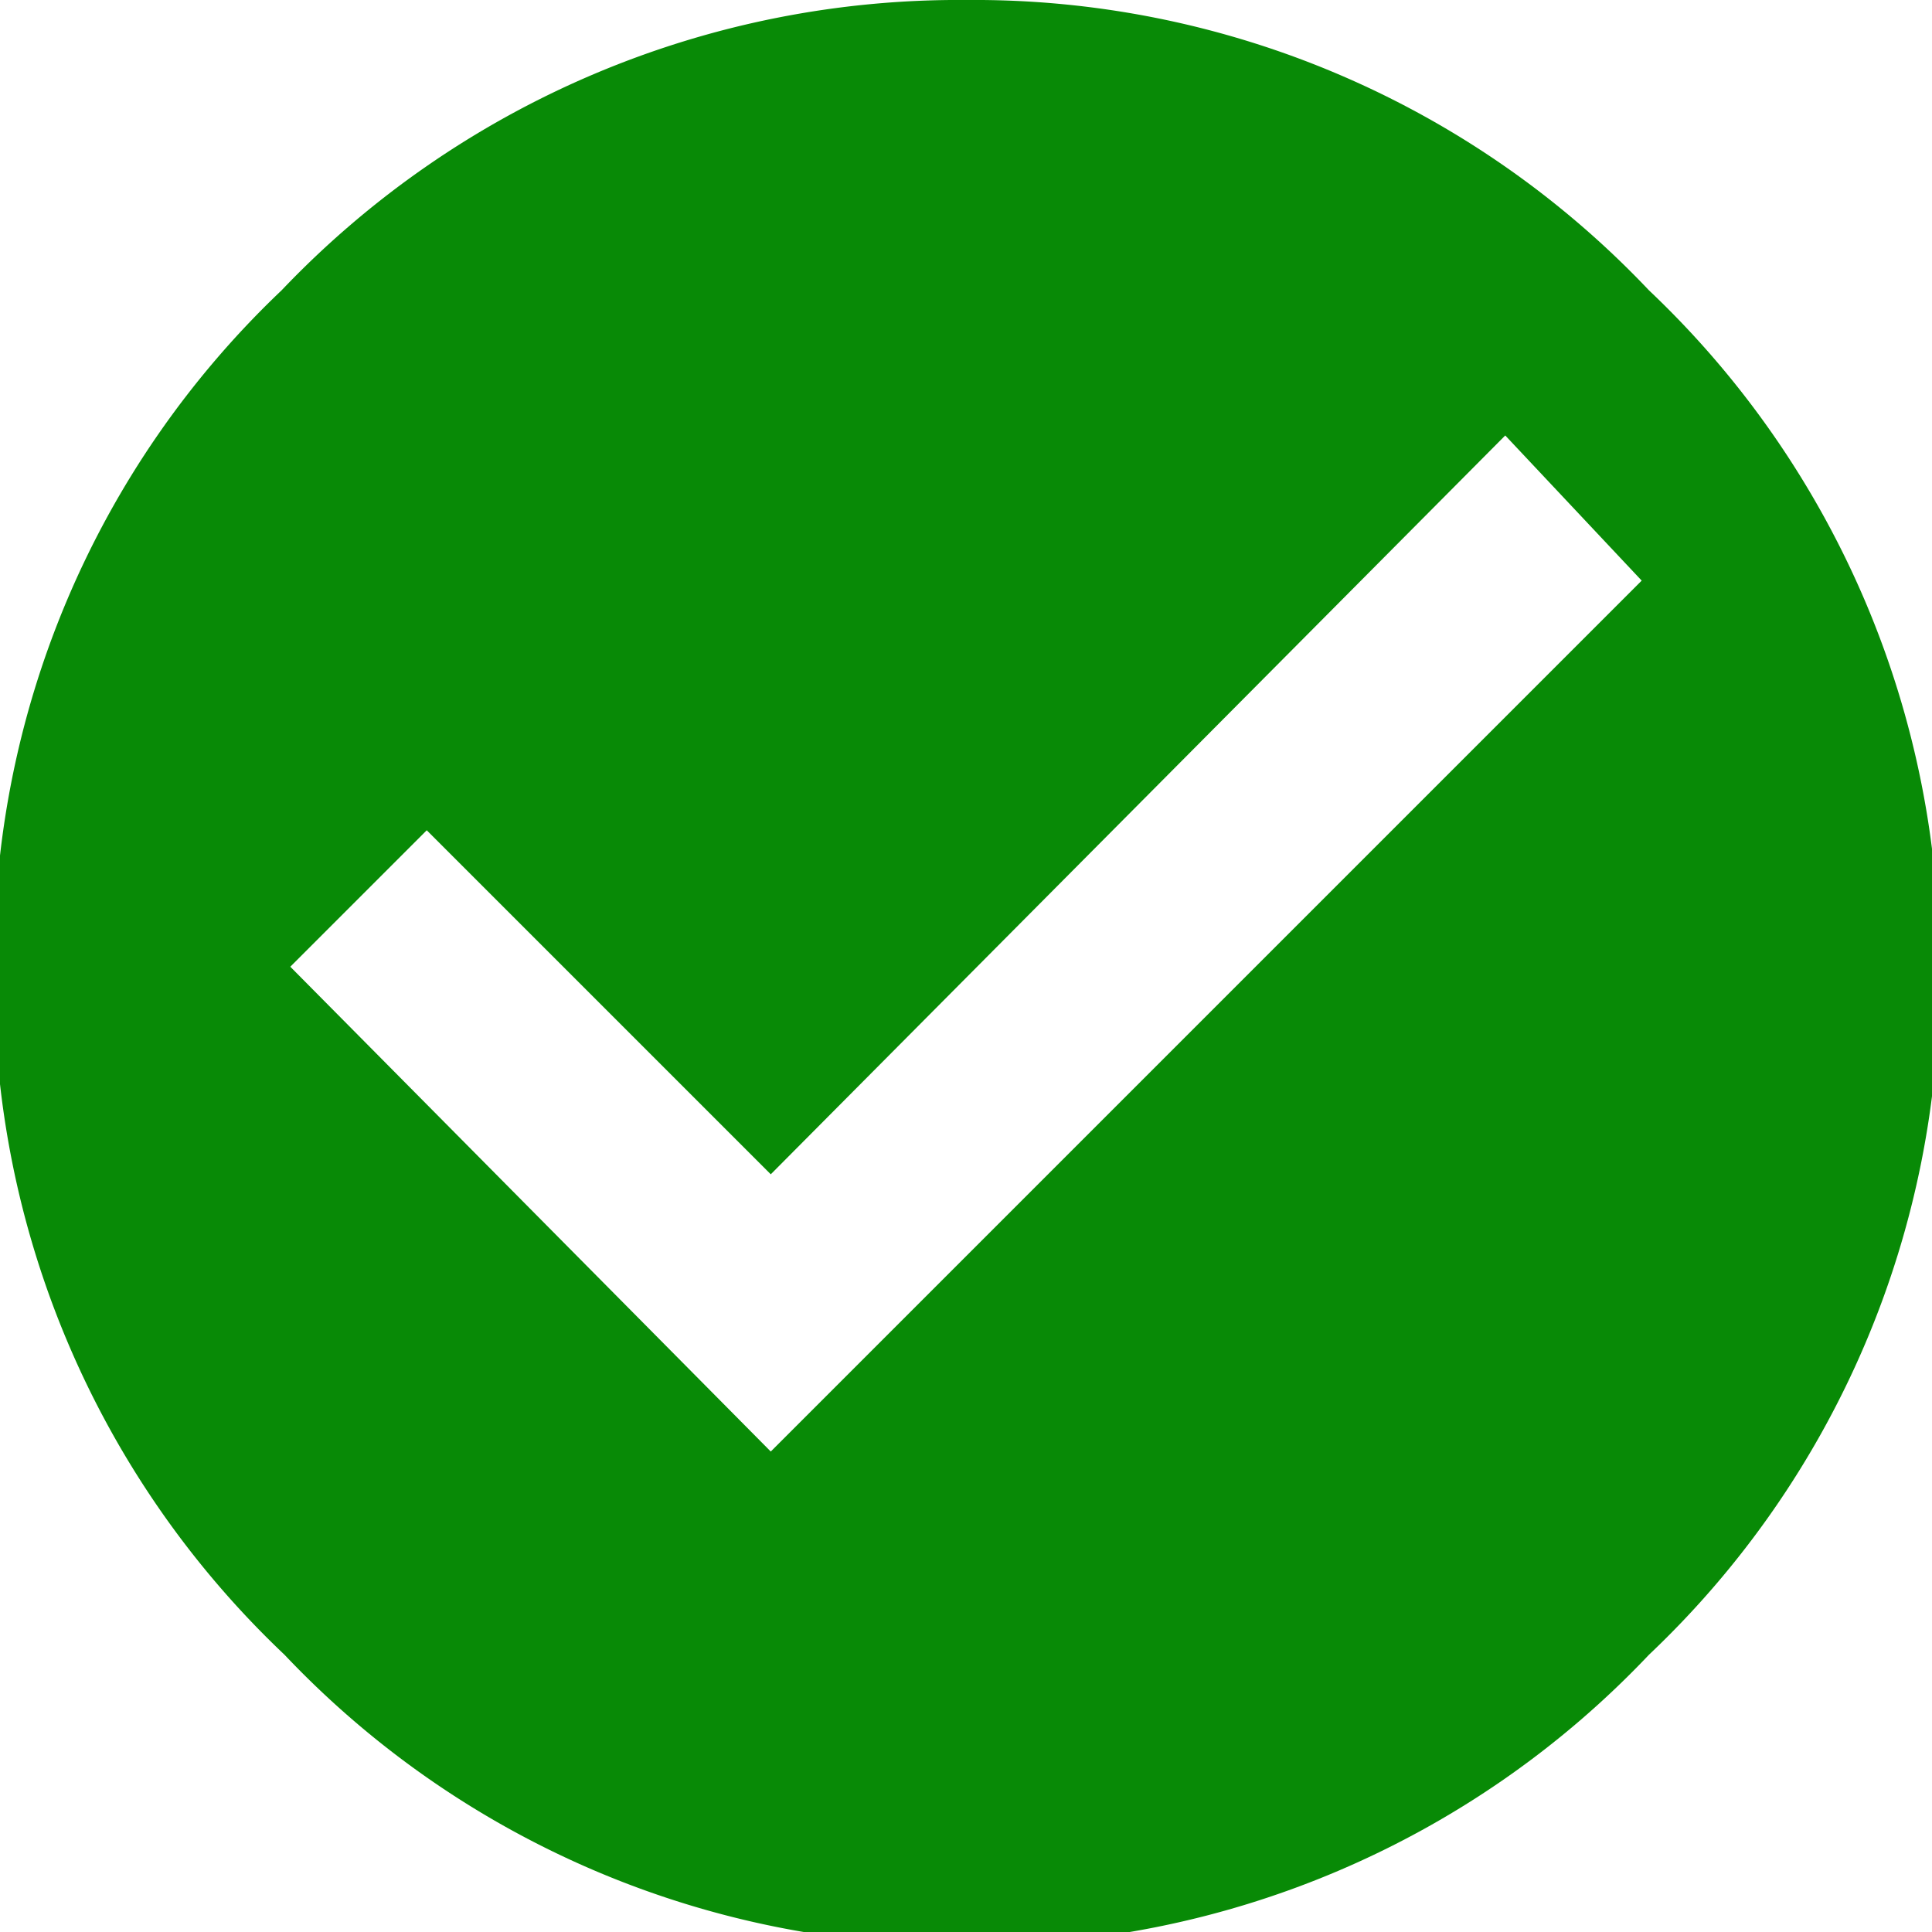 <svg viewBox="0 0 13.31 13.31" xmlns="http://www.w3.org/2000/svg"><path d="m5.31 10 6-6-.94-1-5.06 5.09-2.37-2.37-.94.94zm-3.37-8a6.44 6.44 0 0 1 4.72-2 6.4 6.4 0 0 1 4.7 2 6.4 6.4 0 0 1 2 4.7 6.4 6.4 0 0 1 -2 4.7 6.4 6.4 0 0 1 -4.7 2 6.4 6.4 0 0 1 -4.7-2 6.4 6.4 0 0 1 -2-4.7 6.36 6.36 0 0 1 1.98-4.7z" fill="#088a06"/></svg>
